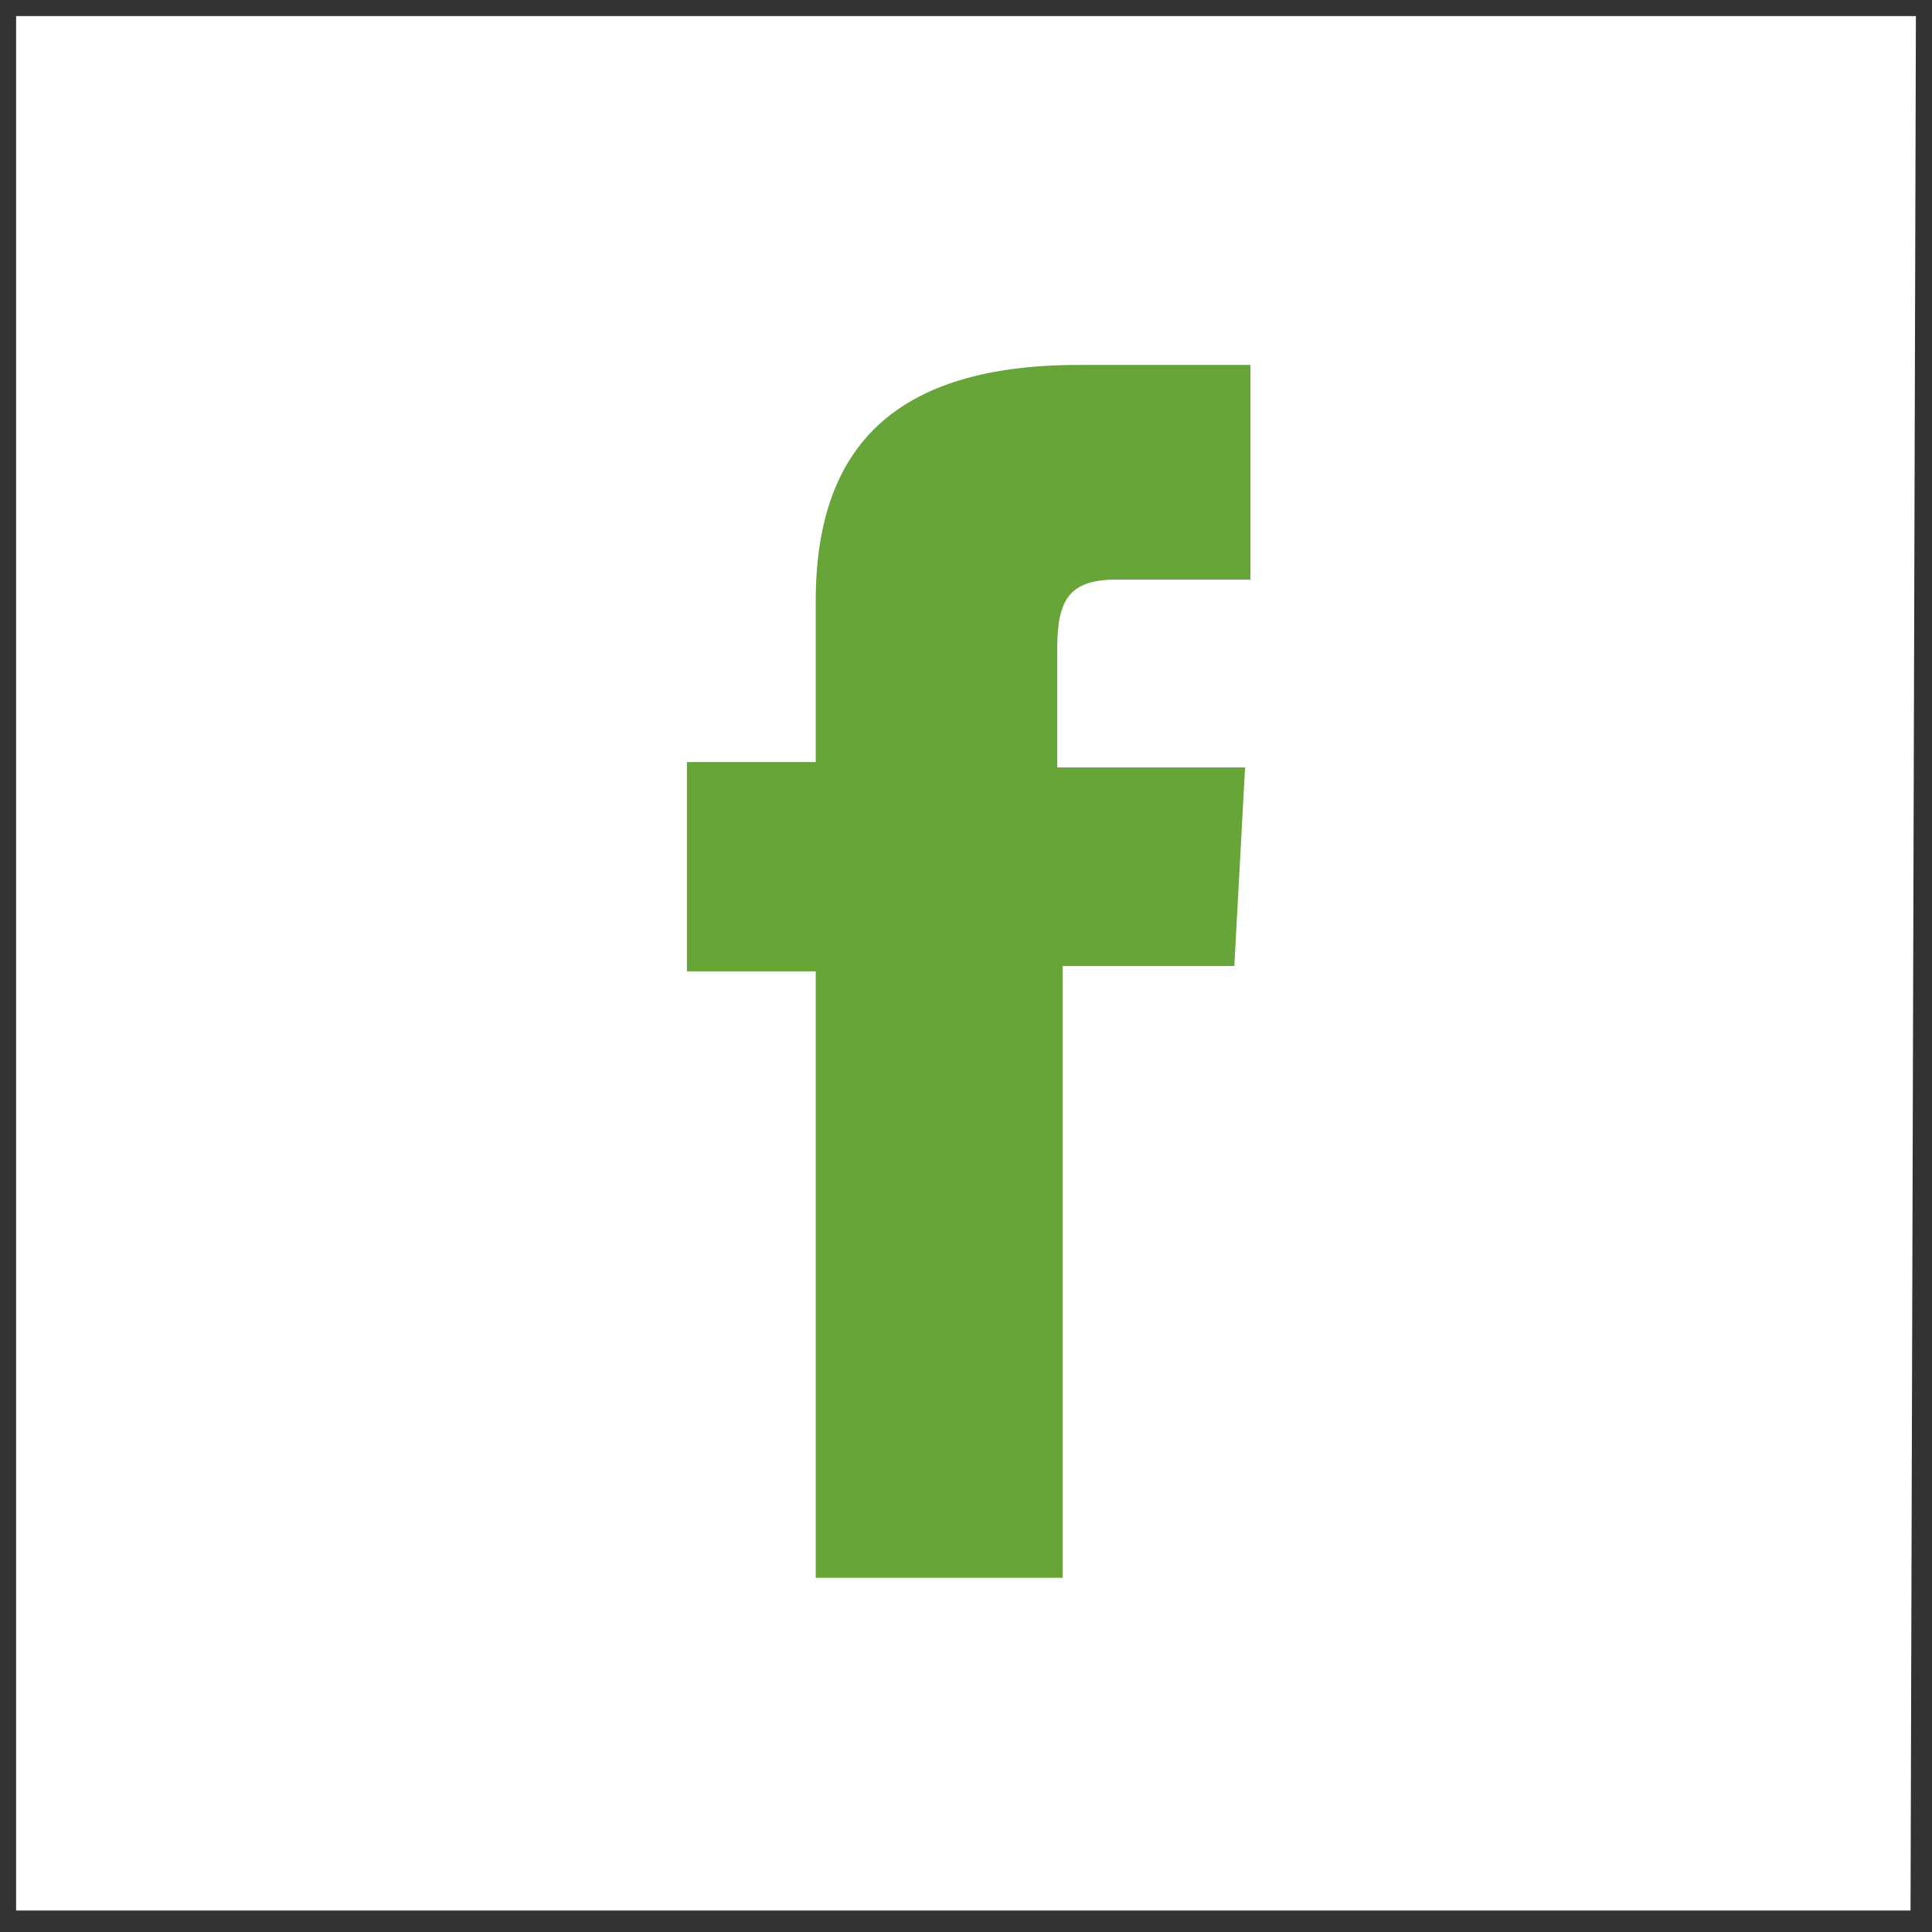 <?xml version="1.0" encoding="utf-8"?>
<svg xmlns="http://www.w3.org/2000/svg" xmlns:xlink="http://www.w3.org/1999/xlink" version="1.1" id="Ebene_1" x="0px" y="0px" viewBox="0 0 36 36" style="enable-background:new 0 0 36 36;" xml:space="preserve" width="30" height="30">
<rect x="0" y="0" width="36" height="36" fill="#333333" stroke="none"/>
<style type="text/css">
	.st0{fill:#68A539;}
	.st1{fill:#FFFFFF;}
</style>
<g>
	<rect id="Rechteck_30" x="7.2" y="6.1" class="st0" width="22.3" height="27.2"/>
	<path id="Pfad_151" class="st1" d="M35.7,0.3H0.3v35.3h35.3L35.7,0.3L35.7,0.3z M15.2,29.4V18.1h-2.4v-3.9h2.4v-3   c0-2.9,1.5-4.4,4.9-4.4h3.2v4h-2.5c-0.9,0-1.1,0.4-1.1,1.3v2.2h3.5L23,18h-3.2v11.4L15.2,29.4L15.2,29.4z"/>
</g>
</svg>
